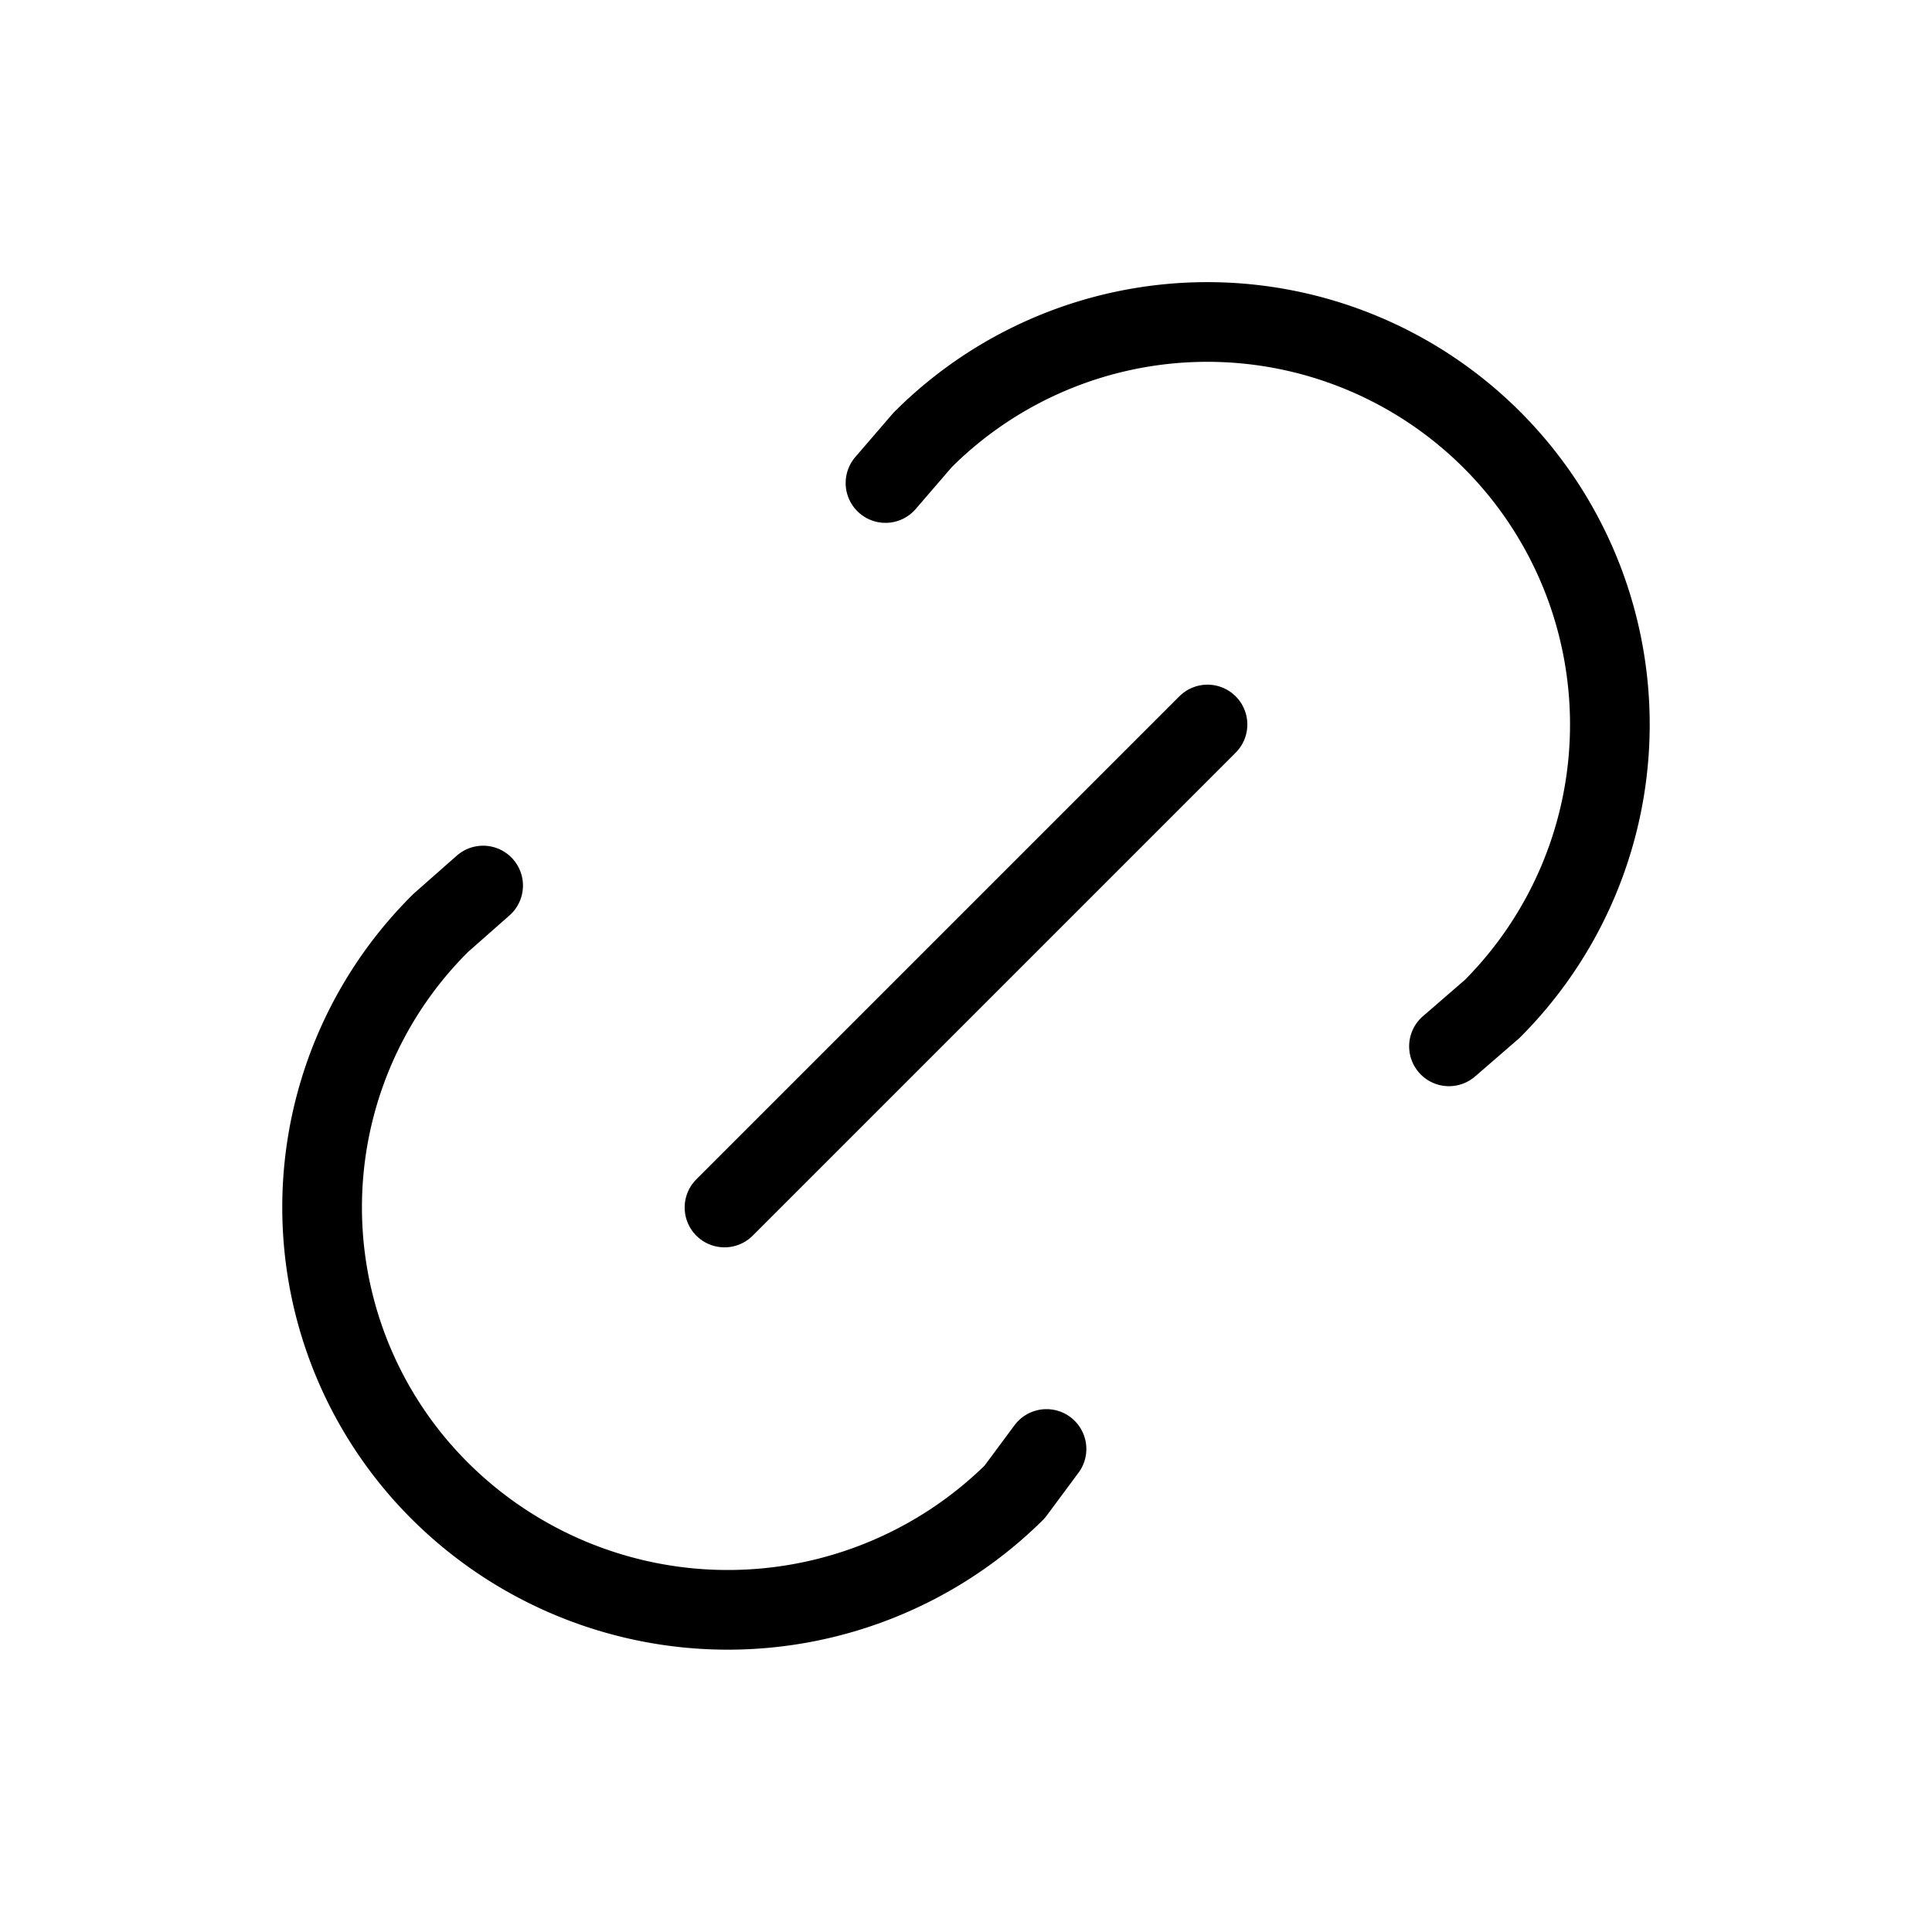 <svg id="Group_793" data-name="Group 793" xmlns="http://www.w3.org/2000/svg" width="36.371" height="36.371" viewBox="0 0 36.371 36.371">
  <path id="Path_484" data-name="Path 484" d="M0,0H36.371V36.371H0Z" fill="none"/>
  <path id="Path_485" data-name="Path 485" d="M9,18.093,18.093,9" transform="translate(4.639 4.639)" fill="none" stroke="#000" stroke-linecap="round" stroke-linejoin="round" stroke-width="1.5"/>
  <path id="Path_486" data-name="Path 486" d="M11,7.031l.7-.812A7.578,7.578,0,1,1,22.417,16.936l-.809.7" transform="translate(5.67 2.062)" fill="none" stroke="#000" stroke-linecap="round" stroke-linejoin="round" stroke-width="1.5"/>
  <path id="Path_487" data-name="Path 487" d="M17.639,21.608l-.6.809a7.68,7.68,0,0,1-10.8,0,7.535,7.535,0,0,1,0-10.716l.794-.7" transform="translate(2.062 5.67)" fill="none" stroke="#000" stroke-linecap="round" stroke-linejoin="round" stroke-width="1.5"/>
</svg>
